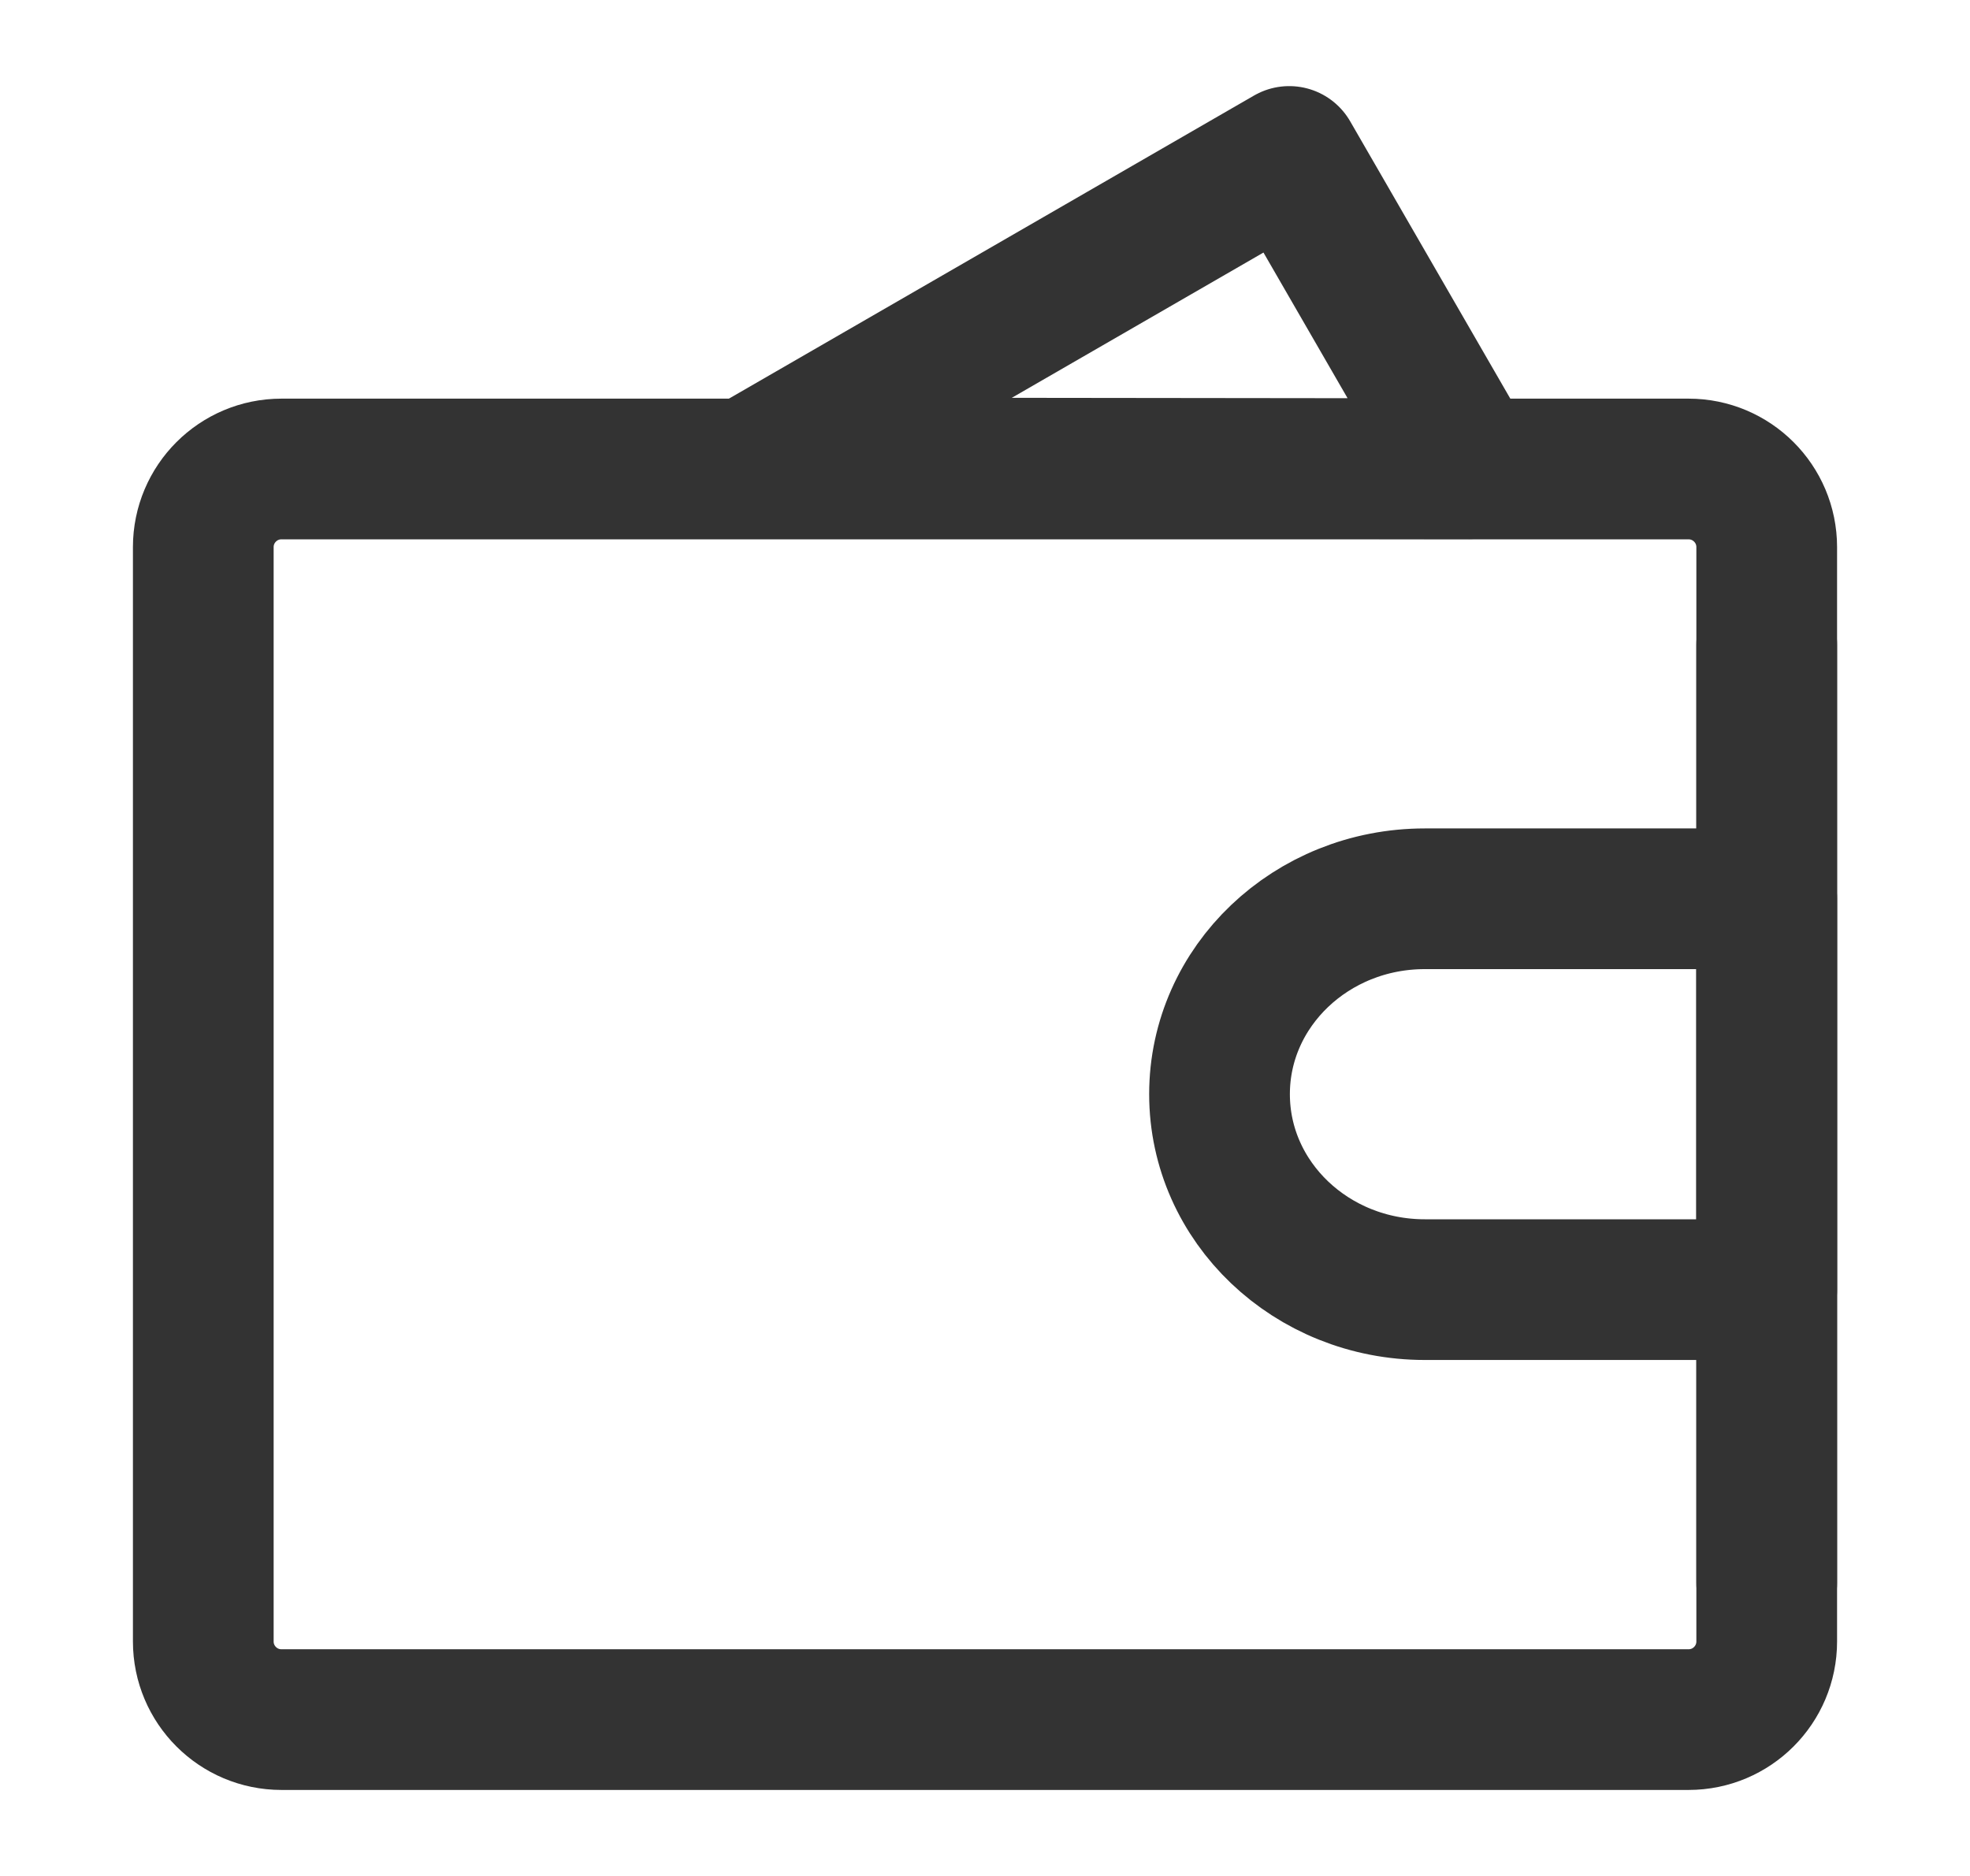 <svg width="21" height="20" viewBox="0 0 21 20" fill="none" xmlns="http://www.w3.org/2000/svg">
<path fill-rule="evenodd" clip-rule="evenodd" d="M7.992 4.988L13.743 1.668L15.665 4.997L7.992 4.988Z" stroke="#333333" stroke-width="1.5" stroke-linecap="round" stroke-linejoin="round"/>
<path d="M2.167 5.833C2.167 5.373 2.54 5 3 5H18C18.46 5 18.833 5.373 18.833 5.833V17.5C18.833 17.96 18.46 18.333 18 18.333H3C2.54 18.333 2.167 17.96 2.167 17.5V5.833Z" stroke="#333333" stroke-width="1.5" stroke-linejoin="round"/>
<path d="M15.188 13.749H18.833V9.582H15.188C13.979 9.582 13 10.515 13 11.665C13 12.816 13.979 13.749 15.188 13.749Z" stroke="#333333" stroke-width="1.5" stroke-linejoin="round"/>
<path d="M18.833 6.875V16.875" stroke="#333333" stroke-width="1.5" stroke-linecap="round"/>
</svg>

